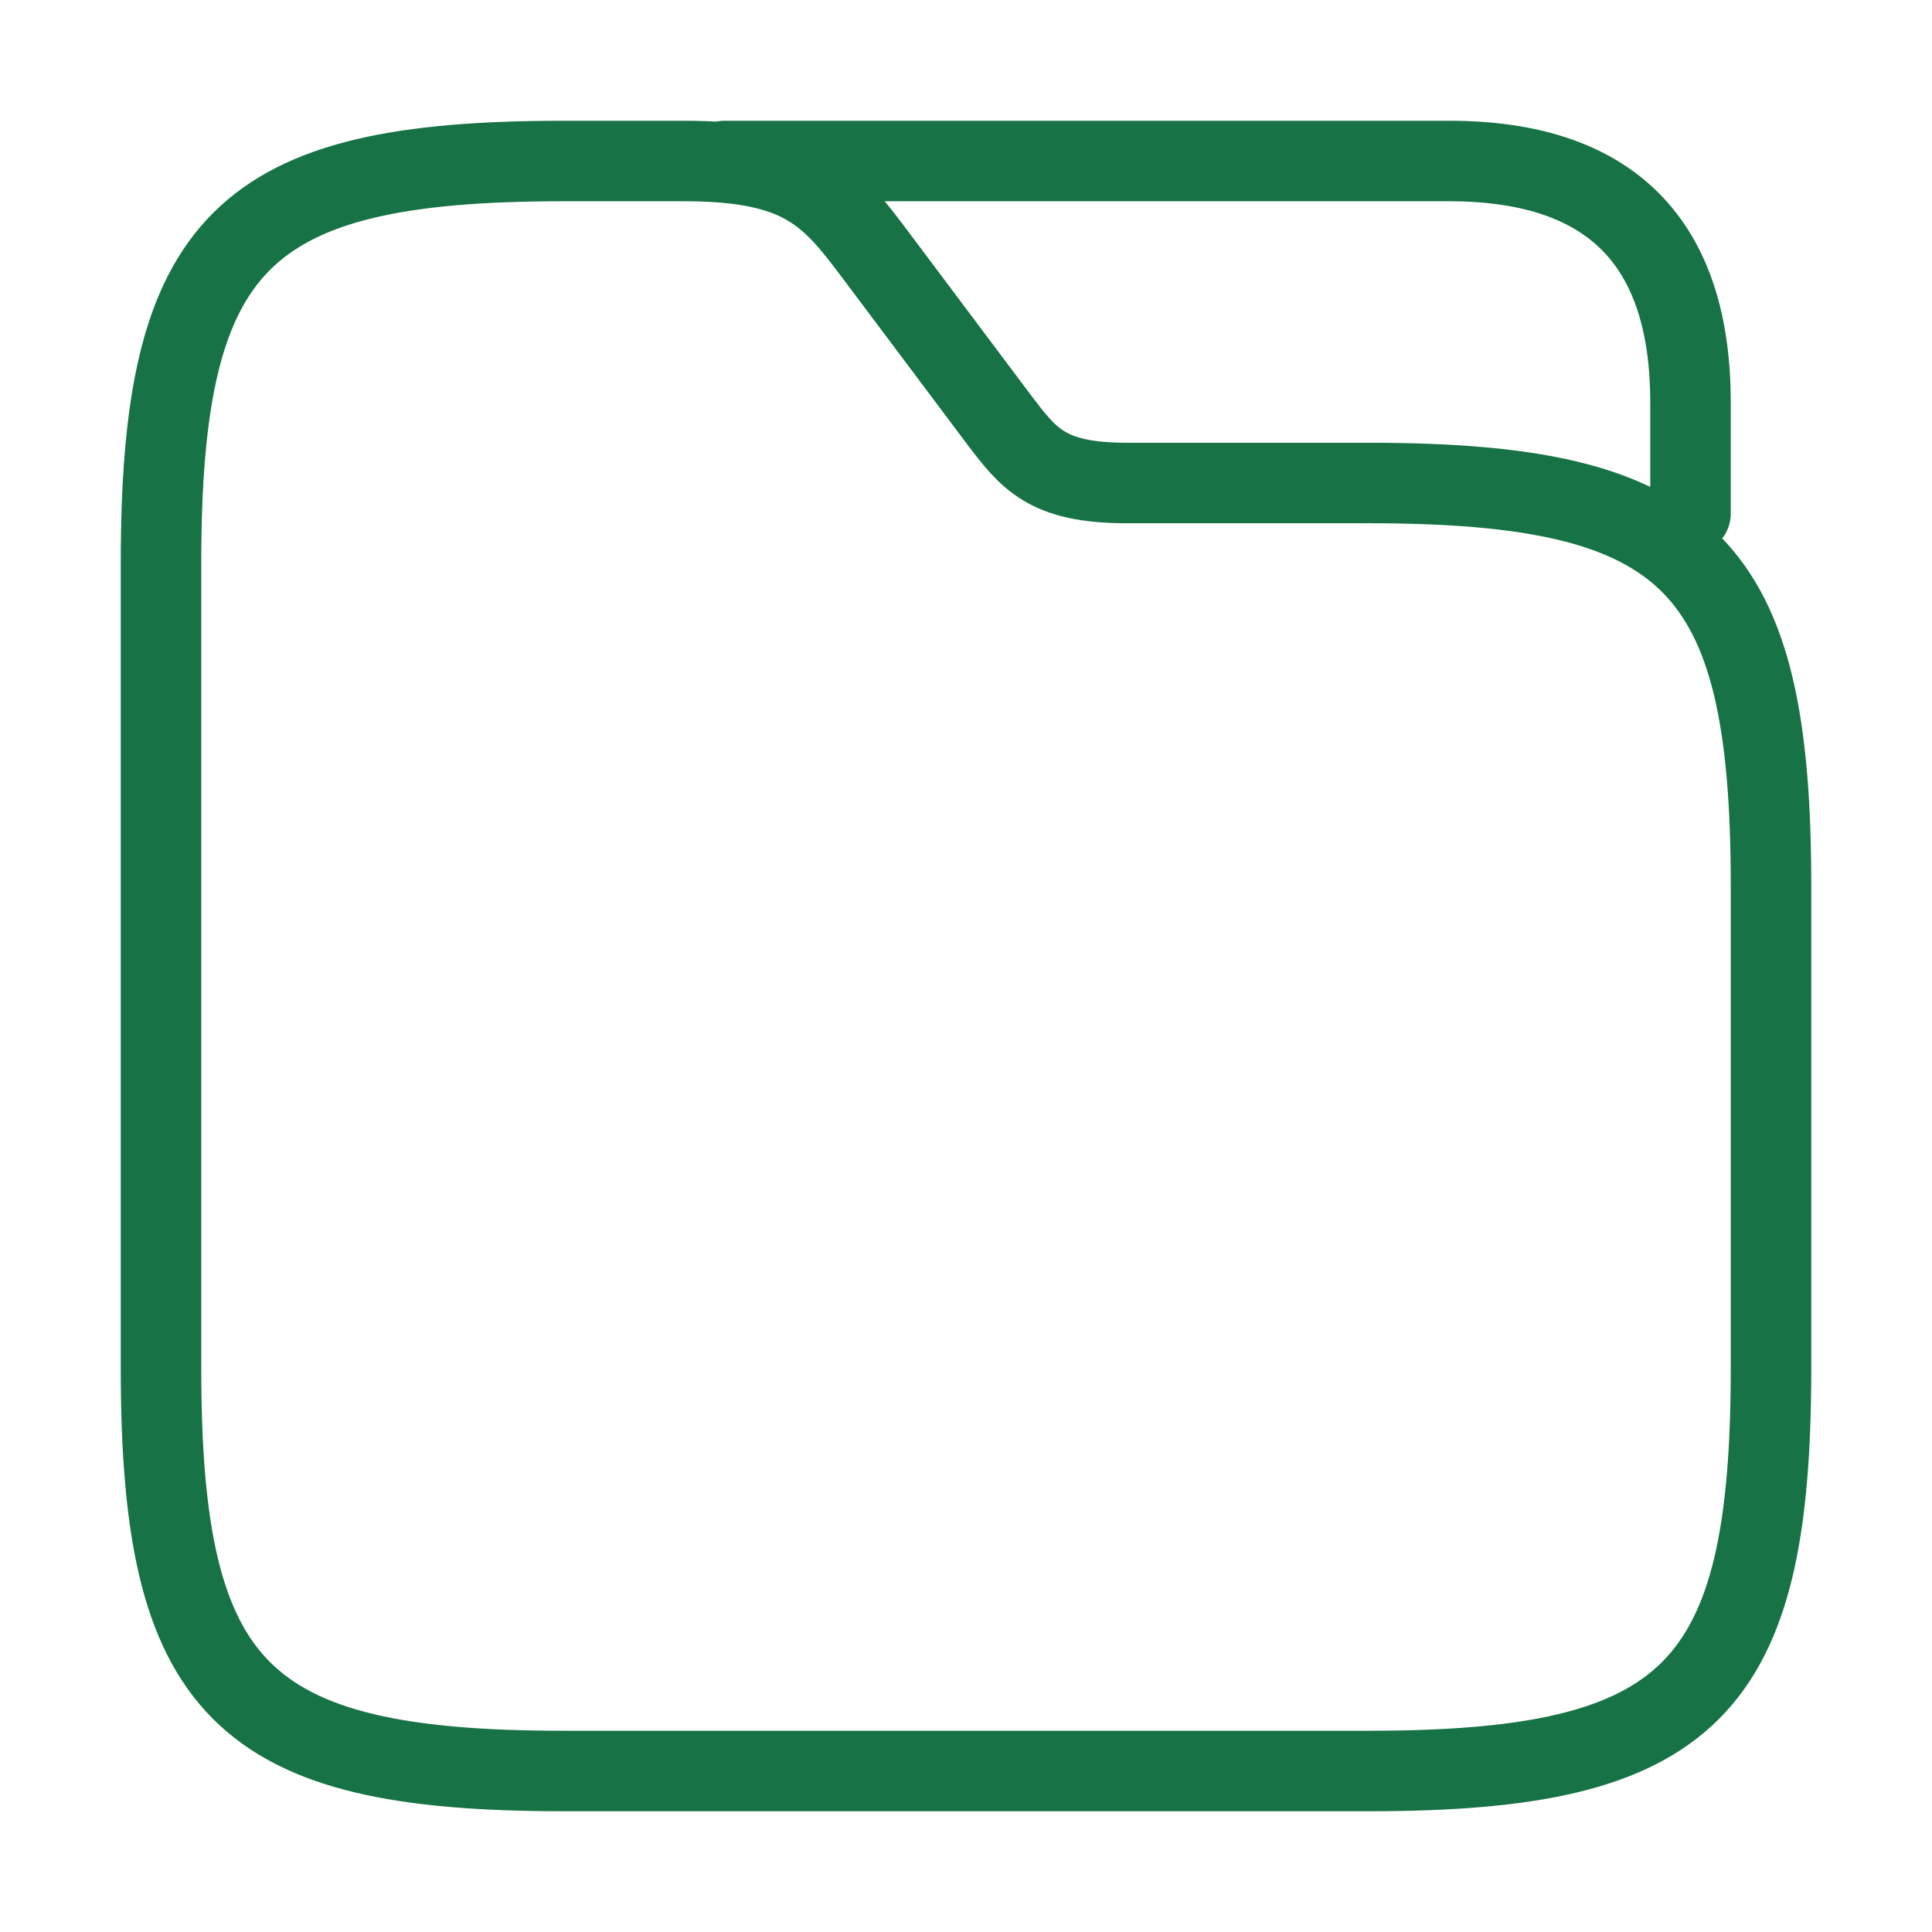 <svg width="24" height="24" viewBox="0 0 24 24" fill="none" xmlns="http://www.w3.org/2000/svg">
<path d="M22 11V17C22 21 21 22 17 22H7C3 22 2 21 2 17V7C2 3 3 2 7 2H8.5C10 2 10.33 2.44 10.9 3.2L12.4 5.2C12.78 5.7 13 6 14 6H17C21 6 22 7 22 11Z" stroke="#177245" stroke-miterlimit="10"/>
<path d="M9 2H18C20 2 21 3 21 5V6.38" stroke="#177245" stroke-miterlimit="10" stroke-linecap="round" stroke-linejoin="round"/>
</svg>
